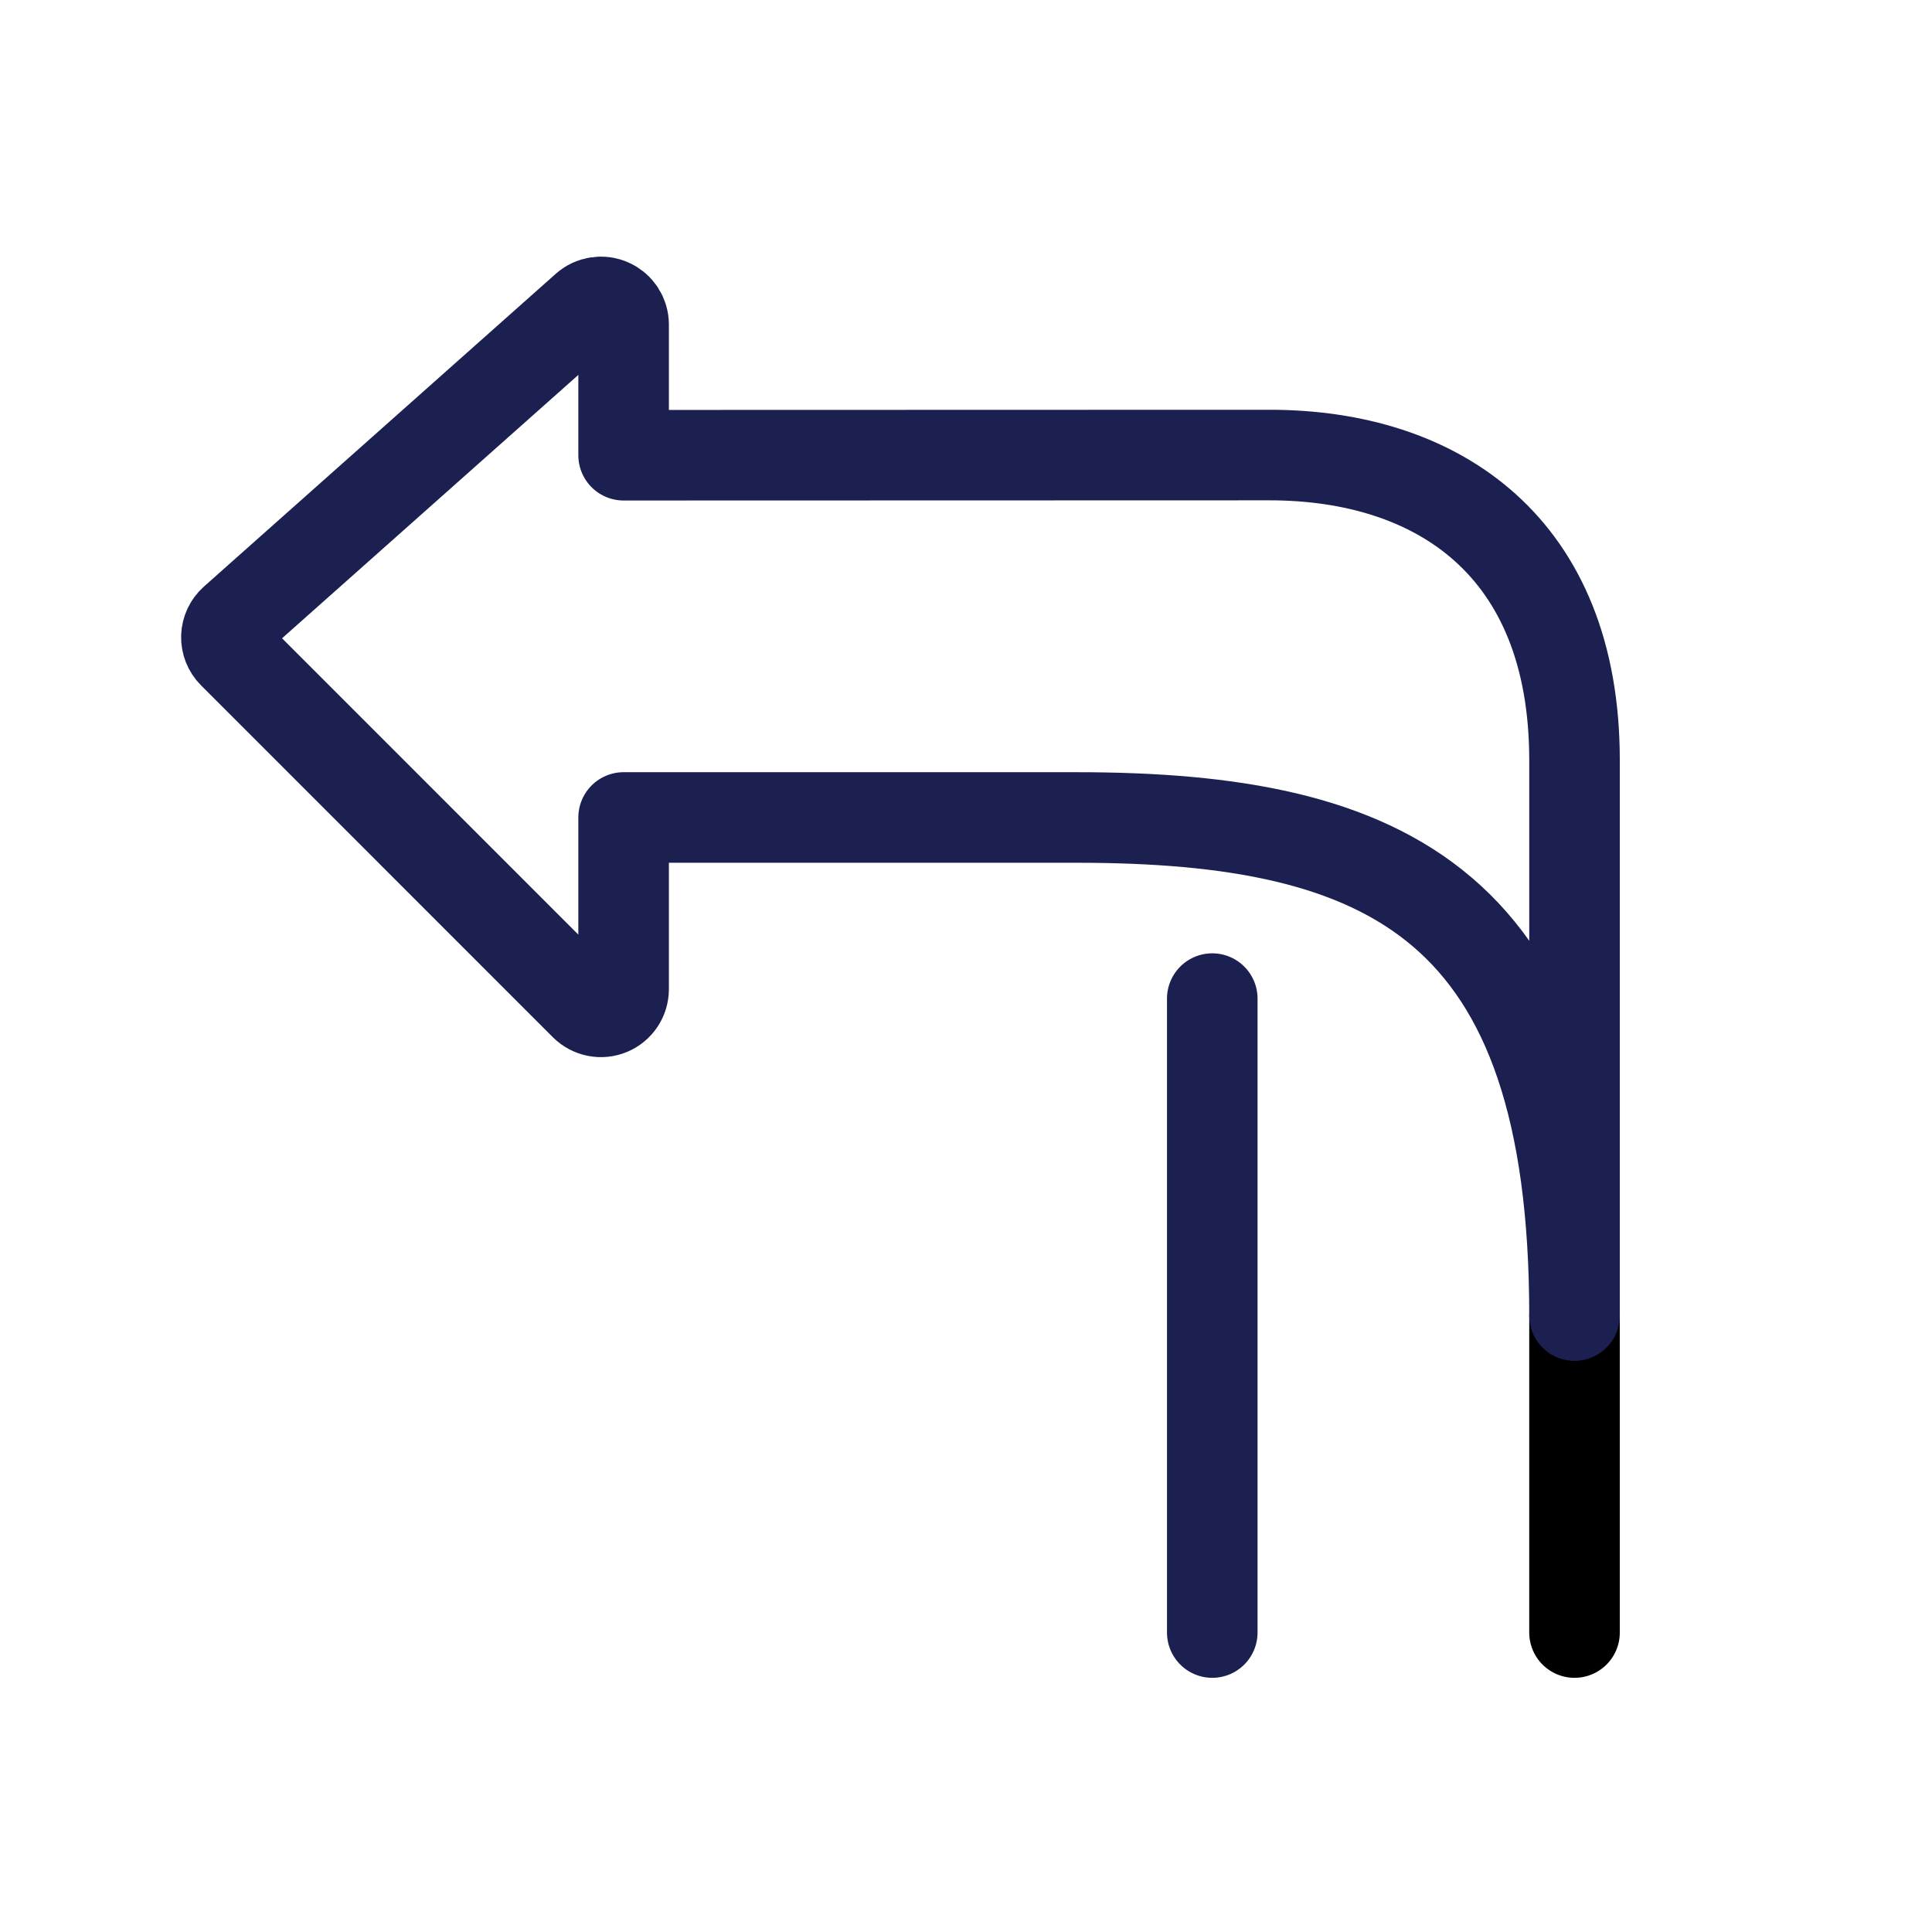 <svg width="32" height="32" viewBox="0 0 32 32" fill="none" xmlns="http://www.w3.org/2000/svg">
<path d="M20.079 27.04L20.079 16.54" stroke="#1B2050" stroke-width="1.5" stroke-linecap="round" stroke-linejoin="round"/>
<path d="M26.079 21.79L26.079 27.04" stroke="black" stroke-width="1.5" stroke-linecap="round" stroke-linejoin="round"/>
<path fill-rule="evenodd" clip-rule="evenodd" d="M10.329 7.54L10.329 5.375C10.328 5.227 10.242 5.094 10.107 5.034C9.972 4.973 9.815 4.997 9.704 5.095L3.876 10.276C3.799 10.345 3.753 10.442 3.75 10.545C3.747 10.648 3.787 10.748 3.86 10.821L9.688 16.65C9.796 16.757 9.957 16.789 10.097 16.731C10.237 16.673 10.328 16.537 10.329 16.385L10.329 13.54L17.829 13.54C22.992 13.54 26.079 14.968 26.079 21.79L26.079 12.59C26.079 9.053 23.816 7.537 21.026 7.537L10.329 7.54Z" stroke="#1B2050" stroke-width="1.5" stroke-linecap="round" stroke-linejoin="round"/>
</svg>
